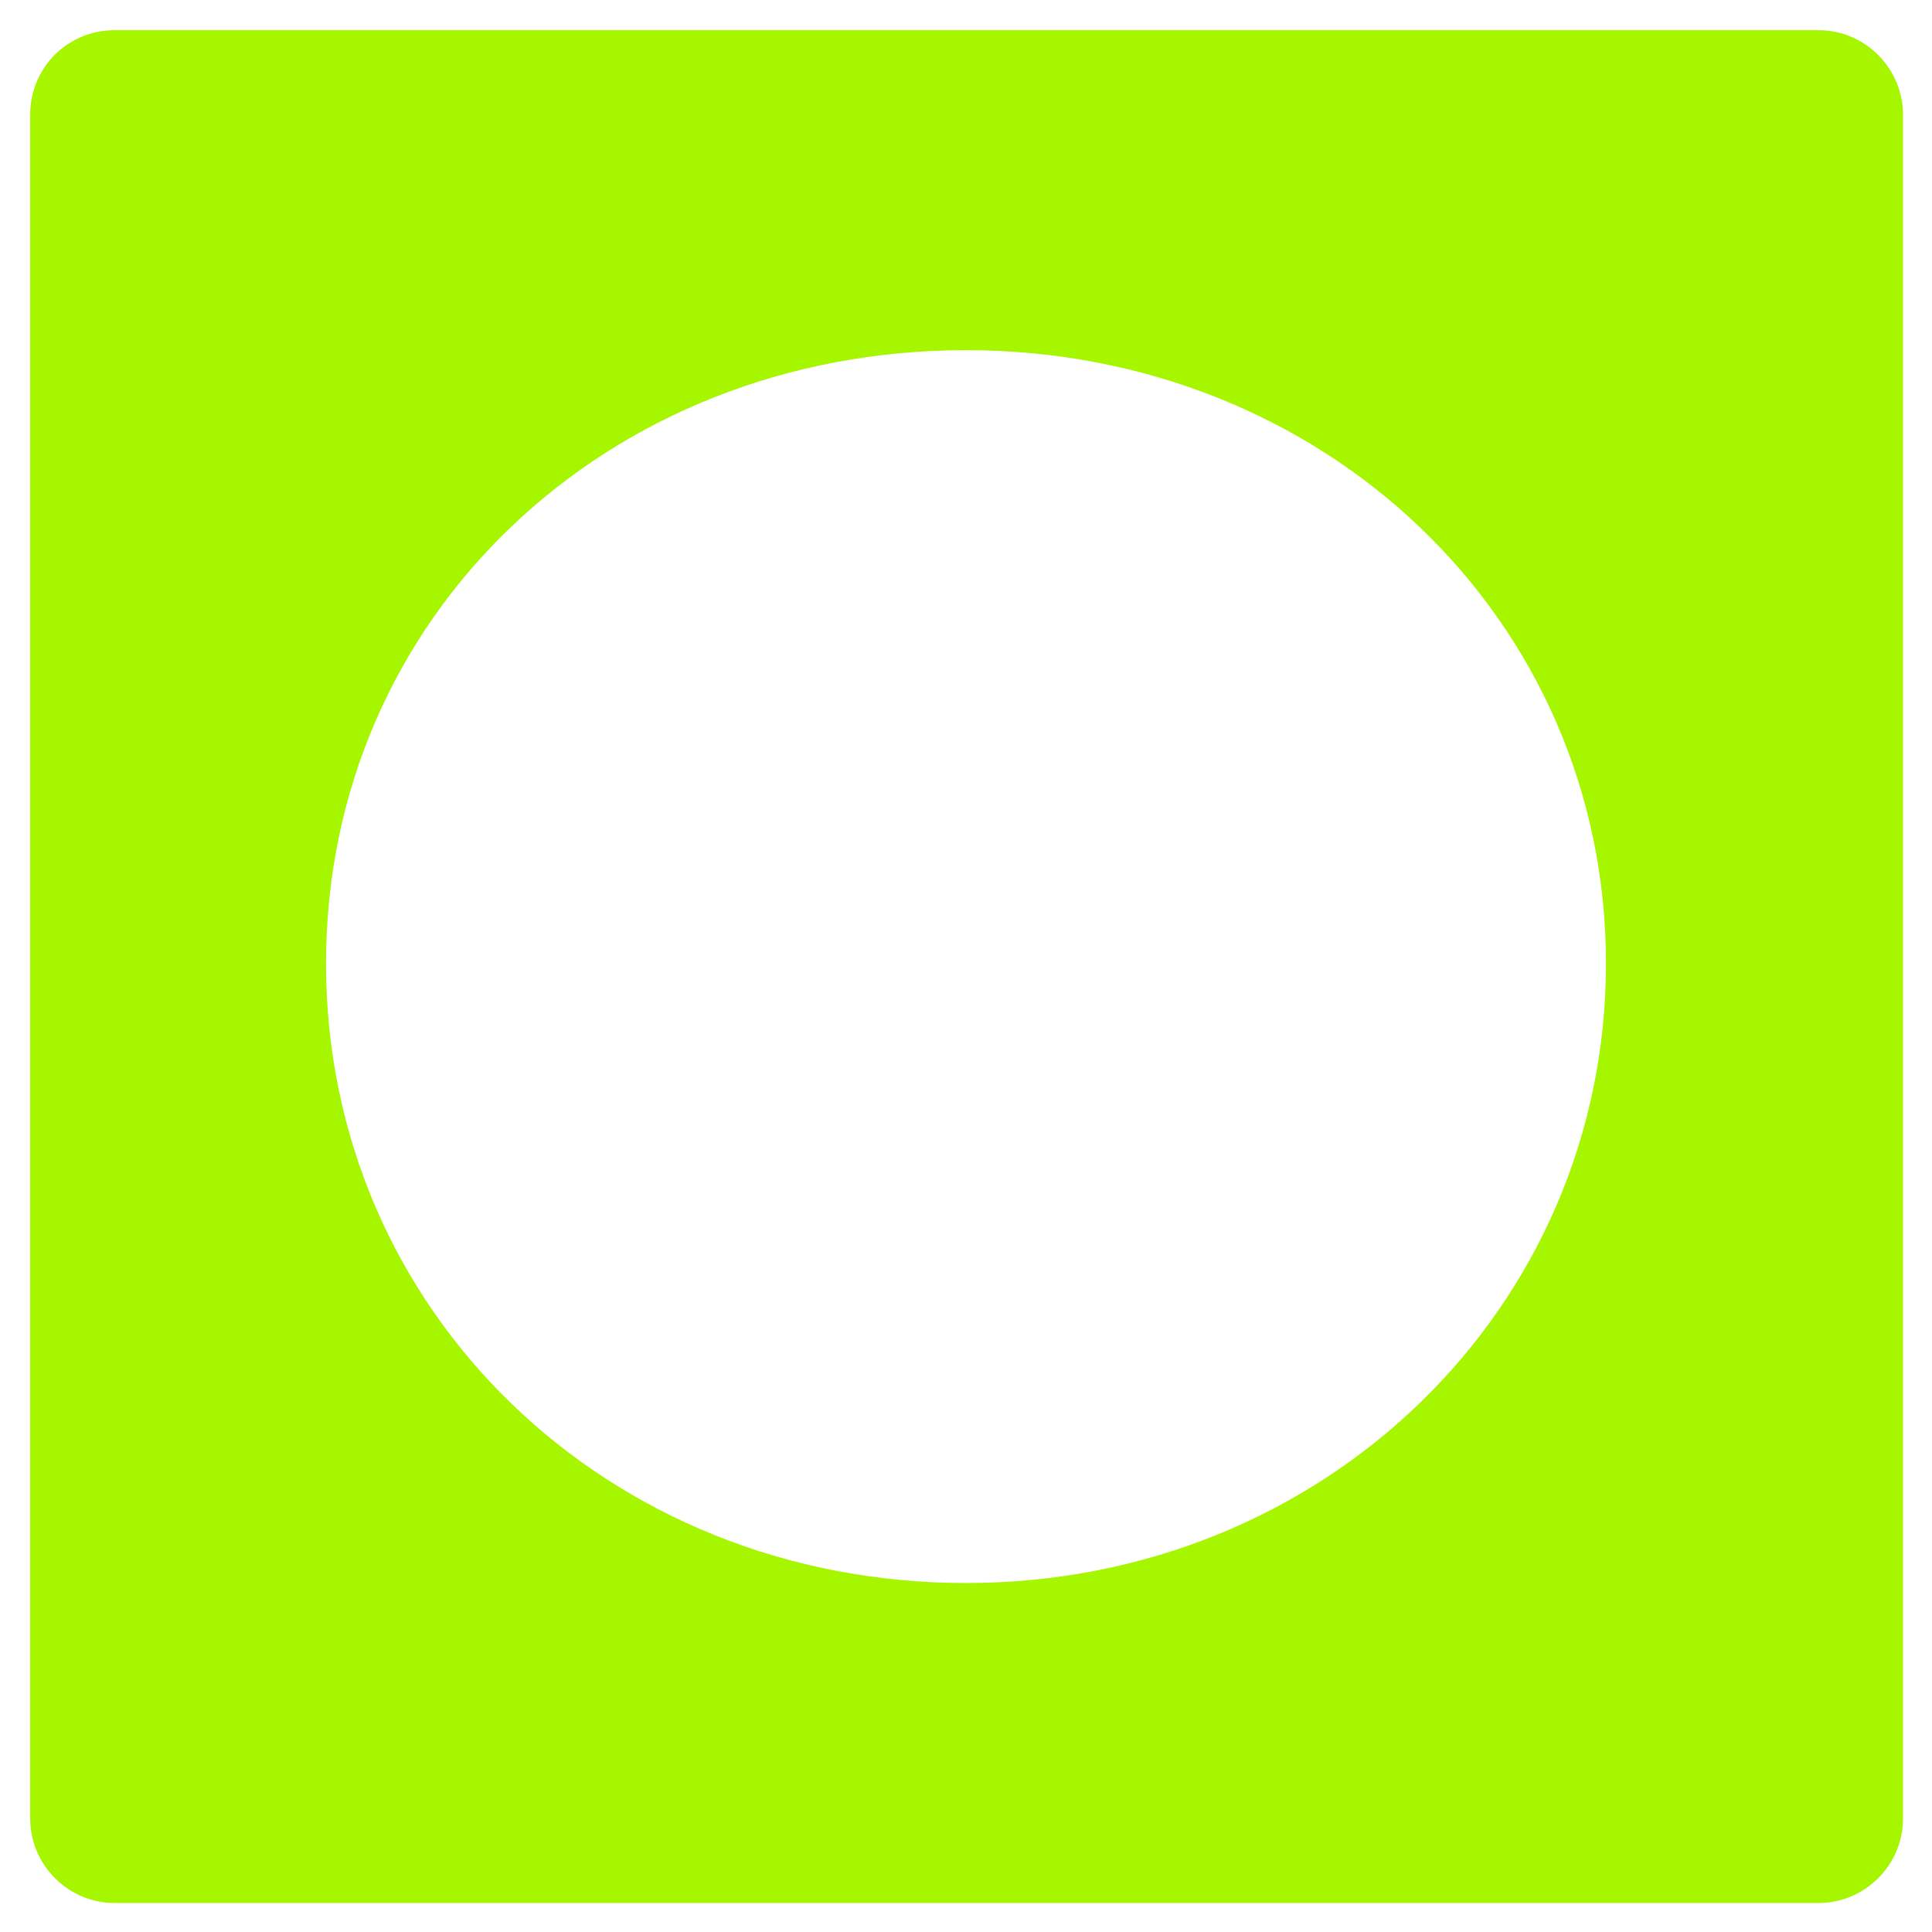 <?xml version="1.0" encoding="UTF-8"?><svg id="Camada_1" xmlns="http://www.w3.org/2000/svg" viewBox="0 0 16 16"><defs><style>.cls-1{fill:#A6F600;}</style></defs><path class="cls-1" d="m15.05.25H.95C.56.25.25.56.25.95v14.11c0,.38.31.7.7.7h14.11c.38,0,.7-.31.7-.7V.95c0-.38-.31-.7-.7-.7Zm-7.05,12.86c-2.97,0-5.3-2.25-5.3-5.13s2.33-5.08,5.3-5.08,5.3,2.23,5.3,5.08-2.33,5.13-5.3,5.13Z"/></svg>
